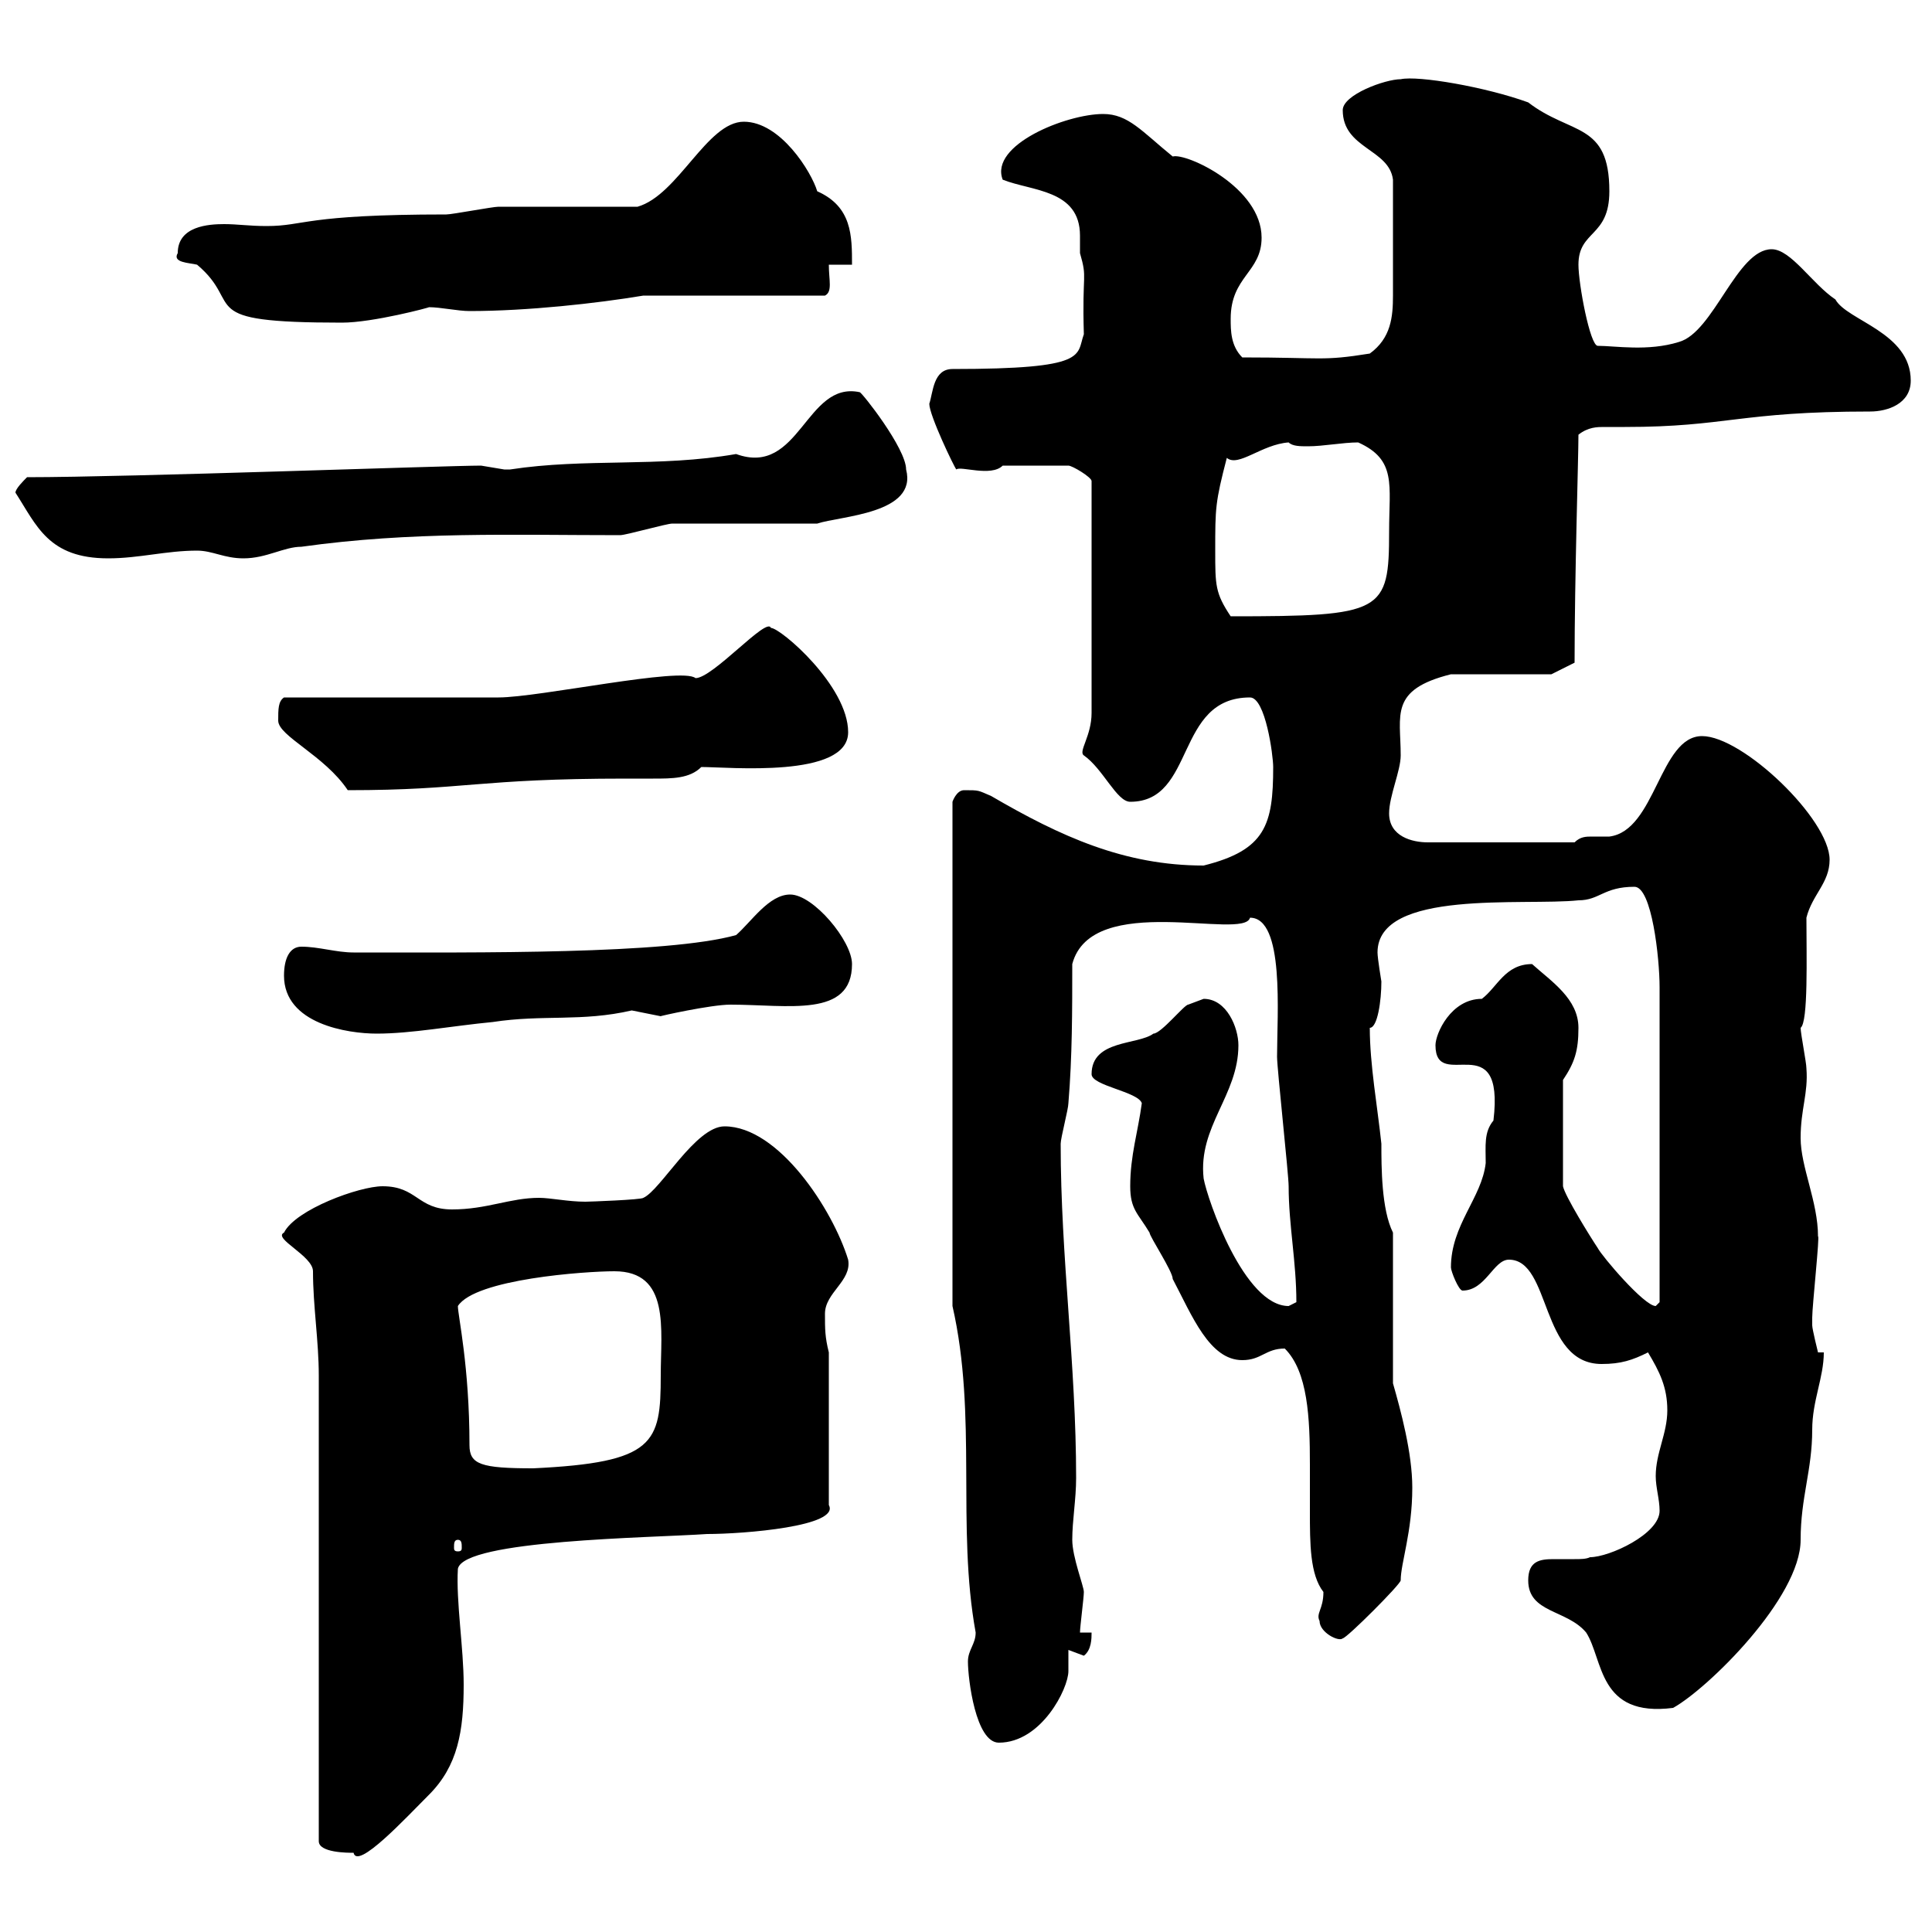 <svg xmlns="http://www.w3.org/2000/svg" xmlns:xlink="http://www.w3.org/1999/xlink" width="300" height="300"><path d="M49.50 213.60L49.50 285.90C49.50 287.70 54 287.70 54.90 287.70C55.50 290.40 63 282.30 66.60 278.70C71.10 274.20 72 268.80 72 261.60C72 255.90 70.80 248.70 71.10 243.60C72 239.10 101.10 238.80 109.80 238.20C115.50 238.20 130.50 237 128.70 233.70L128.70 210C128.10 207.60 128.10 206.40 128.10 204C128.10 200.70 132.30 198.90 131.70 195.60C129.30 187.80 120.90 174.90 112.50 174.90C108 174.90 102.60 184.80 99.90 186C99.60 186.30 91.50 186.60 90.90 186.60C88.20 186.60 85.50 186 83.70 186C79.20 186 75.60 187.80 70.20 187.80C64.80 187.80 64.80 184.20 59.40 184.20C55.80 184.20 45.90 187.80 44.10 191.40C42.30 192.30 48.60 195 48.60 197.40C48.60 202.80 49.50 208.20 49.50 213.60ZM150.30 258C150.30 260.70 151.50 270.60 155.10 270.60C161.70 270.60 165.90 262.20 165.90 259.50C165.90 258.30 165.90 256.80 165.90 256.20C165.90 256.20 168.30 257.10 168.30 257.10C169.50 256.20 169.50 254.40 169.50 253.50L167.70 253.50C167.70 252.60 168.30 248.10 168.30 247.20C168.30 246.30 166.50 241.80 166.50 239.10C166.50 236.10 167.10 232.80 167.10 229.50C167.10 211.80 164.70 195.30 164.70 177.60C164.70 176.70 165.90 172.20 165.90 171.30C166.50 164.10 166.50 156.90 166.50 149.70C169.50 138.30 193.20 146.10 194.10 142.50C199.50 142.50 198.30 157.50 198.30 164.10C198.30 165.90 200.10 182.40 200.10 184.20C200.10 190.20 201.30 195.90 201.30 202.20C201.30 202.20 200.10 202.80 200.10 202.80C193.20 202.80 187.50 186.30 186.90 183C186 174.90 192.30 170.10 192.30 162.30C192.30 159.60 190.50 155.10 186.90 155.10C186.90 155.10 184.50 156 184.50 156C183.90 156 180.30 160.50 179.10 160.50C176.70 162.30 169.50 161.40 169.50 166.80C169.50 168.60 176.70 169.50 177.30 171.30C176.70 175.80 175.50 179.40 175.50 184.20C175.50 187.80 176.70 188.40 178.50 191.40C178.50 192 182.10 197.40 182.10 198.60C185.10 204.30 187.80 211.20 192.90 211.20C195.90 211.20 196.50 209.40 199.50 209.40C203.10 213 203.40 220.20 203.40 227.40C203.40 229.80 203.40 231.90 203.40 234.60C203.40 239.70 203.40 244.50 205.50 247.20C205.50 249.90 204.30 250.50 204.90 251.70C204.90 253.50 207.90 255 208.50 254.40C209.10 254.40 217.50 246 217.50 245.40C217.50 242.70 219.30 237.90 219.30 231C219.30 225.60 217.50 219 216.30 214.80L216.30 191.40C214.50 187.80 214.50 181.20 214.50 177.60C213.90 171.90 212.70 165.30 212.70 159.60C213.90 159.60 214.50 155.40 214.50 152.40C214.50 152.40 213.90 148.80 213.90 147.90C213.90 138 236.70 140.70 245.10 139.80C248.40 139.80 249 137.70 253.80 137.70C256.50 137.70 257.70 148.80 257.70 153.30L257.70 202.20C257.70 202.20 257.10 202.80 257.10 202.80C255.30 202.80 248.70 195 248.10 193.80C246.90 192 243 185.70 242.70 184.20L242.70 167.70C244.50 165 245.10 163.20 245.10 159.60C245.10 155.10 240.90 152.40 237.90 149.70C233.70 149.70 232.50 153.30 230.10 155.10C225.30 155.10 222.90 160.50 222.90 162.30C222.90 169.80 233.70 159 231.90 174C230.40 175.80 230.70 177.90 230.70 180.60C230.10 186 225.30 190.20 225.30 196.80C225.30 197.40 226.50 200.40 227.10 200.40C230.70 200.40 231.90 195.60 234.30 195.60C240.90 195.60 239.10 211.80 248.70 211.80C251.70 211.80 253.50 211.20 255.90 210C257.70 213 258.90 215.40 258.90 219C258.90 222.60 257.10 225.60 257.10 229.20C257.10 231 257.70 232.80 257.70 234.60C257.70 238.20 249.90 241.80 246.90 241.80C246.30 242.10 245.40 242.10 244.50 242.10C243.30 242.10 242.10 242.10 241.20 242.10C239.10 242.10 237.30 242.40 237.30 245.40C237.30 250.50 243.30 249.90 246.30 253.50C249 257.70 248.10 266.70 259.80 265.20C265.20 262.20 279.60 248.10 279.60 239.10C279.60 232.50 281.40 228.30 281.40 222C281.40 217.50 283.20 213.90 283.20 210L282.30 210C282.30 210 281.40 206.40 281.40 205.80C281.40 204.60 281.40 204.60 281.40 204.60C281.40 202.80 282.60 191.70 282.30 192C282.30 186.60 279.60 181.20 279.60 176.70C279.60 172.20 280.80 169.80 280.50 165.90C280.50 165 279.60 160.50 279.60 159.60C280.80 158.70 280.50 148.50 280.50 142.50C281.40 138.90 284.10 137.10 284.10 133.50C284.10 127.20 270.60 114.30 264.30 114.30C257.70 114.30 257.10 129 249.90 129.90C249 129.90 248.10 129.90 247.20 129.90C246.30 129.90 245.40 129.90 244.50 130.80L221.70 130.80C219.30 130.80 215.70 129.90 215.70 126.30C215.70 123.60 217.50 119.70 217.50 117.30C217.50 111 215.70 107.10 225.30 104.70L240.90 104.70L244.50 102.90C244.50 89.70 245.10 71.10 245.10 67.50C246.60 66.30 248.10 66.30 249 66.30C250.20 66.30 251.10 66.30 252.30 66.30C268.20 66.30 270 63.90 290.40 63.90C293.10 63.90 296.70 62.70 296.70 59.10C296.70 51.60 286.80 49.80 285 46.50C281.40 44.10 278.10 38.70 275.10 38.70C269.70 38.70 266.10 51.60 260.70 53.10C255.90 54.60 250.80 53.70 248.10 53.70C246.90 53.70 245.10 44.10 245.10 41.10C245.10 35.70 249.90 36.90 249.90 29.70C249.90 18.90 243.90 21 237.30 15.90C230.70 13.50 220.20 11.70 217.50 12.30C215.10 12.30 208.50 14.70 208.50 17.10C208.50 23.10 215.70 23.10 216.30 27.90C216.30 36.90 216.30 42.30 216.30 45.90C216.30 49.20 216 52.50 212.70 54.90C205.20 56.10 205.50 55.50 192.90 55.50C191.10 53.70 191.10 51.30 191.10 49.50C191.10 42.90 195.90 42.30 195.90 36.90C195.90 29.10 184.20 23.70 182.10 24.30C177.30 20.40 175.20 17.70 171.30 17.70C165.60 17.70 153.60 22.50 155.70 27.90C160.20 29.70 167.70 29.40 167.70 36.60C167.70 37.50 167.70 38.40 167.70 39.30C168.90 43.50 168 42 168.30 51.90C167.10 55.20 169.20 57.30 147.90 57.30C144.90 57.30 144.90 60.90 144.30 62.70C144.30 64.50 148.20 72.60 148.50 72.90C149.10 72.30 153.90 74.10 155.70 72.30L165.90 72.30C166.50 72.30 169.50 74.10 169.50 74.70L169.50 110.70C169.50 114.30 167.40 116.70 168.30 117.30C171.30 119.40 173.40 124.50 175.50 124.50C185.70 124.50 182.40 108.30 194.10 108.30C196.50 108.30 197.70 117.30 197.70 119.10C197.70 128.10 196.50 132 186.90 134.40C174.60 134.40 164.70 129.90 153.90 123.60C151.80 122.70 152.10 122.70 149.70 122.70C148.50 122.70 147.90 124.50 147.90 124.50L147.90 202.80C151.80 219.90 148.50 237 151.50 253.50C151.50 255.30 150.30 256.20 150.30 258ZM71.10 239.10C71.70 239.10 71.70 239.70 71.70 240.30C71.70 240.60 71.70 240.90 71.10 240.90C70.50 240.90 70.50 240.60 70.50 240.30C70.50 239.70 70.50 239.10 71.10 239.10ZM72.90 224.40C72.90 212.10 71.10 204.30 71.10 202.80C73.80 198.60 90.90 197.40 95.40 197.40C104.10 197.40 102.60 206.40 102.60 213.60C102.60 224.10 101.70 227.10 82.80 228C74.70 228 72.90 227.40 72.90 224.40ZM44.10 151.50C44.10 159 54 160.50 58.50 160.50C63.90 160.50 70.20 159.30 76.50 158.70C84.30 157.50 90.30 158.70 98.10 156.90C98.10 156.90 102.60 157.80 102.60 157.80C102.30 157.80 110.40 156 113.40 156C122.40 156 132.30 158.10 132.30 149.70C132.30 146.10 126.30 138.90 122.70 138.90C119.40 138.90 116.70 143.10 114.30 145.20C103.50 148.20 74.40 147.90 54.90 147.90C52.20 147.90 49.50 147 46.80 147C45 147 44.10 148.80 44.10 151.50ZM43.20 111.90C43.20 114.30 50.40 117.30 54 122.70C72.30 122.70 74.10 120.90 97.20 120.90C98.70 120.90 99.90 120.90 101.40 120.90C104.40 120.90 107.10 120.90 108.90 119.10C113.10 119.10 131.70 120.90 131.70 113.70C131.70 106.50 121.20 97.50 119.70 97.50C119.10 95.70 110.70 105.30 108 105.30C105.90 103.50 83.70 108.30 77.40 108.30C72 108.30 49.50 108.30 44.10 108.30C43.20 108.90 43.20 110.10 43.20 111.90ZM188.70 85.50C188.70 78.90 188.70 78 190.50 71.10C192.30 72.60 195.90 69 200.10 68.70C200.70 69.30 201.90 69.30 203.10 69.30C205.50 69.30 208.50 68.70 210.90 68.70C216.90 71.40 215.70 75.30 215.70 82.50C215.70 95.10 214.80 95.70 191.10 95.70C188.70 92.10 188.70 90.90 188.70 85.50ZM2.40 76.50C5.70 81.60 7.50 86.70 16.80 86.70C21.60 86.70 25.80 85.50 30.60 85.50C33 85.50 34.80 86.70 37.80 86.70C41.40 86.70 44.10 84.90 46.80 84.90C63.90 82.50 79.50 83.10 96.30 83.10C97.20 83.10 103.50 81.30 104.40 81.30L126.90 81.30C130.50 80.10 142.50 79.80 140.70 72.90C140.70 69.60 133.80 60.90 133.50 60.90C125.10 59.10 124.20 74.10 114.30 70.50C102.30 72.60 90.90 71.10 79.20 72.90C79.20 72.90 79.20 72.90 78.30 72.90C78.30 72.90 74.70 72.30 74.70 72.30C69.30 72.30 20.10 74.10 4.20 74.10C3.60 74.70 2.40 75.90 2.40 76.50ZM27.60 39.30C26.70 40.80 29.40 40.80 30.60 41.10C38.10 47.40 29.70 50.10 53.10 50.10C57.90 50.10 66.90 47.70 66.60 47.70C68.40 47.70 71.10 48.30 72.90 48.30C81.90 48.30 92.70 47.10 99.90 45.90L128.10 45.90C129.30 45.30 128.70 43.50 128.70 41.10L132.30 41.10C132.30 36.60 132.30 32.10 126.90 29.70C126 26.70 121.20 18.90 115.50 18.90C109.80 18.90 105.30 30.30 99 32.10C95.40 32.10 81 32.10 77.40 32.10C76.50 32.10 70.20 33.30 69.30 33.30C47.10 33.30 47.40 35.10 41.40 35.10C38.70 35.10 36.90 34.80 34.80 34.80C32.40 34.80 27.60 35.10 27.60 39.30Z"/></svg>